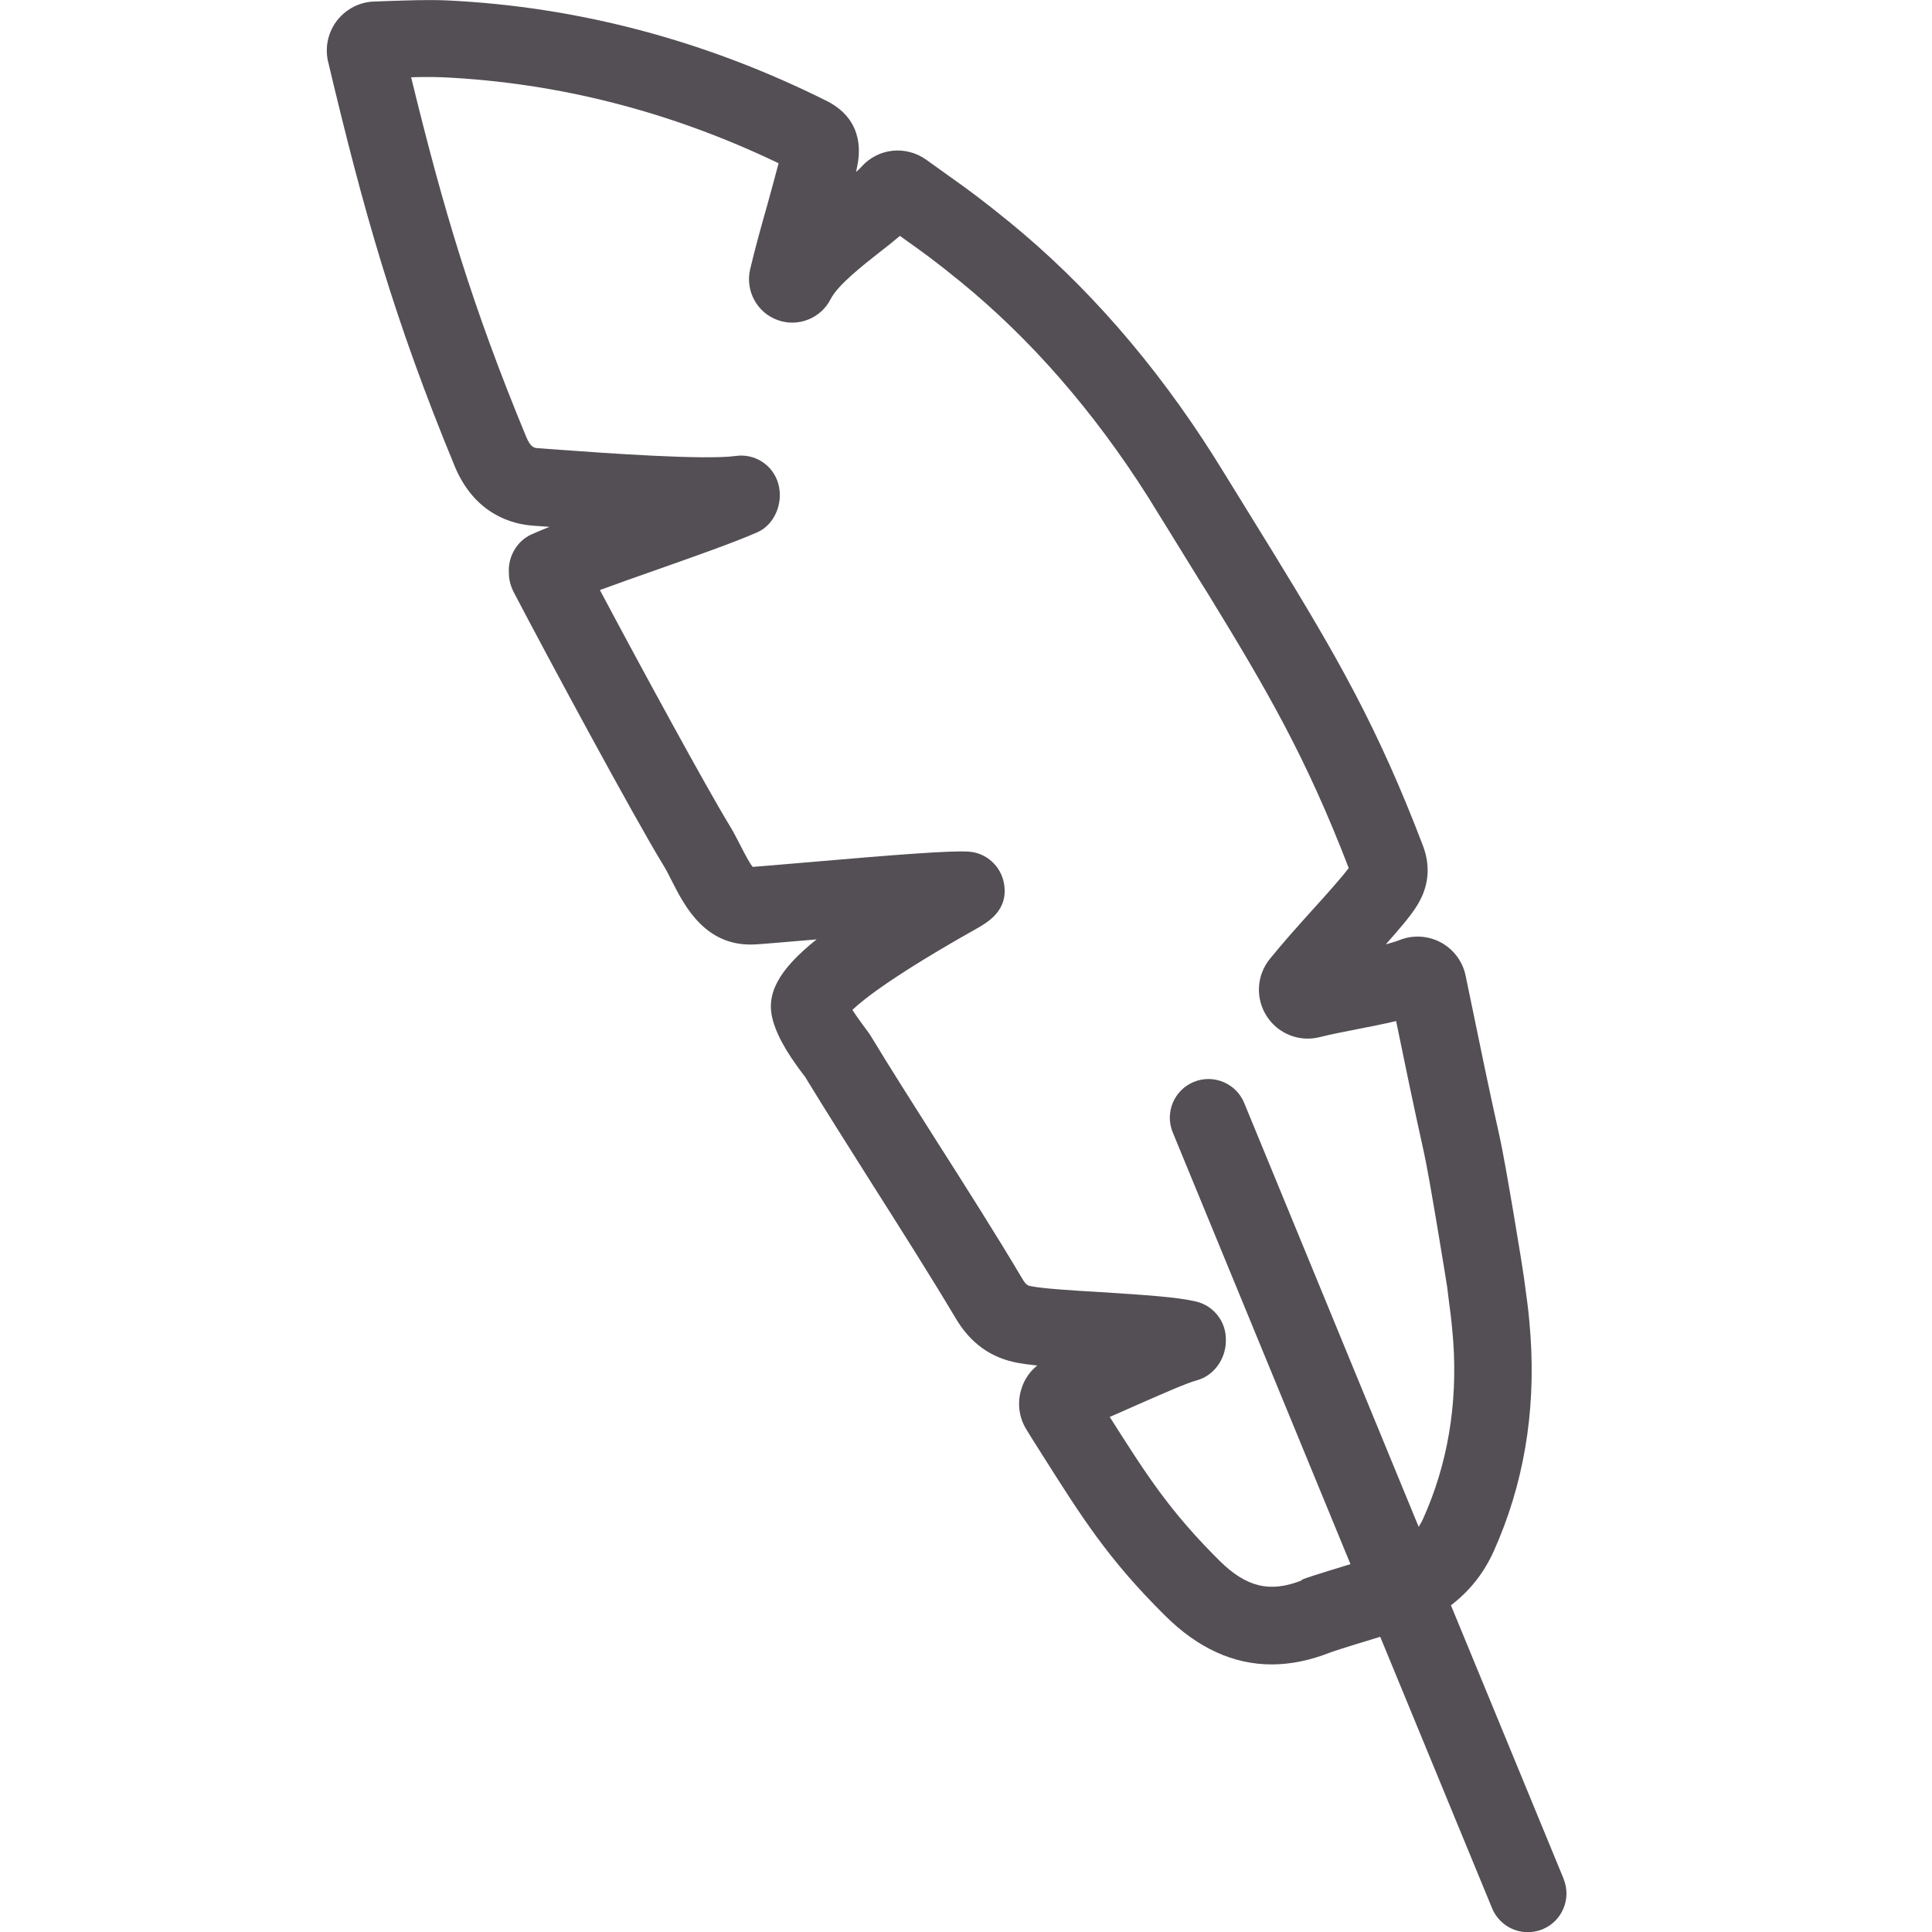 <svg viewBox="0 0 100 100" xmlns="http://www.w3.org/2000/svg" id="Icon_-_Line"><defs><style>.cls-1{fill:#534f54;}</style></defs><path d="M80.93,97.24l-5.83-14.15c.94-.72,1.69-1.63,2.22-2.81,1.53-3.41,2.17-7.14,1.9-11.11-.08-1.13-.14-1.55-.22-2.14-.03-.25-.07-.52-.12-.9-.04-.36-.97-6.04-1.27-7.34-.57-2.55-.95-4.42-1.4-6.6l-.35-1.69c-.15-.73-.62-1.36-1.28-1.72-.66-.35-1.43-.4-2.12-.13-.2.08-.45.15-.73.23.75-.85,1.26-1.45,1.56-1.92.66-1.01.78-2.08.36-3.19-2.38-6.24-4.51-9.88-7.75-15.17-.09-.15-1.04-1.68-1.85-3-.6-.98-1.14-1.84-1.22-1.97-3.05-4.82-6.62-8.91-10.61-12.16-1.44-1.17-2.09-1.64-2.99-2.28-.35-.25-.75-.54-1.27-.91-1.06-.77-2.51-.62-3.38.36-.07.08-.16.17-.27.26.05-.22.08-.41.11-.58.23-1.76-.74-2.64-1.6-3.08C36.55,2.1,29.92.34,23.11.02c-.99-.04-1.98,0-2.93.03l-.81.03c-.74.02-1.43.37-1.9.95-.46.58-.65,1.33-.51,2.06,0,.03.01.06.02.09,1.84,7.77,3.44,13.42,6.58,21.01,1.05,2.46,2.99,2.95,4.05,3.02l.83.06c-.35.14-.67.27-.93.39-.76.34-1.23,1.17-1.17,2,0,.16.02.55.25.99,1.77,3.39,6.24,11.67,7.72,14.09.18.29.34.61.49.91.65,1.27,1.74,3.4,4.33,3.23.41-.02,1.48-.12,2.82-.23.1,0,.21-.02.32-.03-2.04,1.63-2.63,2.87-2.27,4.18.3,1.1,1.11,2.19,1.55,2.78l.11.14c1.03,1.69,2.24,3.6,3.46,5.53,1.51,2.38,3.07,4.84,4.32,6.94.77,1.32,1.83,2.09,3.23,2.35.28.05.62.1,1.02.14-.37.29-.65.69-.8,1.14-.25.72-.17,1.51.23,2.16.18.3.36.58.53.85l.29.46c2.07,3.27,3.43,5.43,6.37,8.34,1.69,1.68,3.54,2.52,5.51,2.52.98,0,2-.21,3.04-.62.11-.04.59-.21,2.58-.81l5.79,14.05c.32.77,1.06,1.24,1.85,1.24.25,0,.51-.05.76-.15,1.02-.42,1.51-1.59,1.09-2.61ZM67.38,81.8c-1.64.65-2.87.36-4.26-1.02-2.56-2.54-3.76-4.41-5.68-7.44.47-.2.95-.42,1.43-.63,1.14-.5,2.56-1.13,3.09-1.27.86-.23,1.46-1.08,1.49-1.97,0,0,0-.1,0-.11.02-.94-.62-1.77-1.53-1.99-.95-.23-2.58-.34-4.96-.49-1.38-.08-2.95-.18-3.56-.3-.21-.04-.29-.05-.52-.45-1.28-2.16-2.86-4.65-4.39-7.05-1.21-1.91-2.41-3.79-3.42-5.46-.05-.09-.17-.25-.32-.45-.12-.17-.41-.55-.63-.9.61-.58,2.21-1.83,6.42-4.2.58-.33,1.66-.94,1.43-2.32-.15-.91-.91-1.61-1.83-1.67-.9-.06-3.59.14-8.54.57-1.2.1-2.18.19-2.64.22-.17-.2-.43-.71-.61-1.06-.2-.39-.41-.8-.64-1.17-1.14-1.87-4.52-8.07-6.66-12.1.9-.33,1.94-.7,2.97-1.06,2.1-.74,4.08-1.44,5.2-1.94.89-.4,1.33-1.53,1.07-2.48-.26-.97-1.2-1.6-2.2-1.46-1.6.22-6.68-.14-9.13-.32l-1.09-.08c-.21-.01-.4-.03-.63-.58-2.81-6.79-4.3-11.81-5.96-18.62.56-.02,1.11-.02,1.64,0,5.98.28,11.82,1.78,17.38,4.45-.15.59-.38,1.4-.58,2.14-.33,1.16-.66,2.35-.9,3.38-.24,1.1.37,2.22,1.44,2.6,1.06.38,2.24-.1,2.74-1.1.37-.72,1.63-1.71,2.56-2.44.36-.28.7-.55,1.02-.82.11.08.22.16.32.23.9.64,1.45,1.03,2.79,2.12,3.66,2.98,6.94,6.75,9.75,11.19.08.12.6.98,1.2,1.94,1.36,2.21,1.74,2.82,1.87,3.02h0c3.05,4.98,5.08,8.45,7.3,14.22-.36.48-1.19,1.41-1.88,2.17-.77.85-1.56,1.74-2.2,2.53-.69.85-.76,2.03-.17,2.96.59.92,1.69,1.36,2.75,1.09.59-.15,1.29-.28,1.99-.42.66-.13,1.33-.26,1.96-.41l.03.13c.45,2.2.84,4.08,1.41,6.66.27,1.18,1.15,6.61,1.2,6.94.05.41.09.7.12.96.07.52.12.9.2,1.89.23,3.29-.3,6.38-1.56,9.18-.07.16-.15.29-.23.42l-9.03-21.94c-.42-1.02-1.59-1.51-2.61-1.09-1.02.42-1.51,1.59-1.09,2.61l9.2,22.35c-1.81.55-2.32.72-2.53.81Z" class="cls-1"></path></svg>